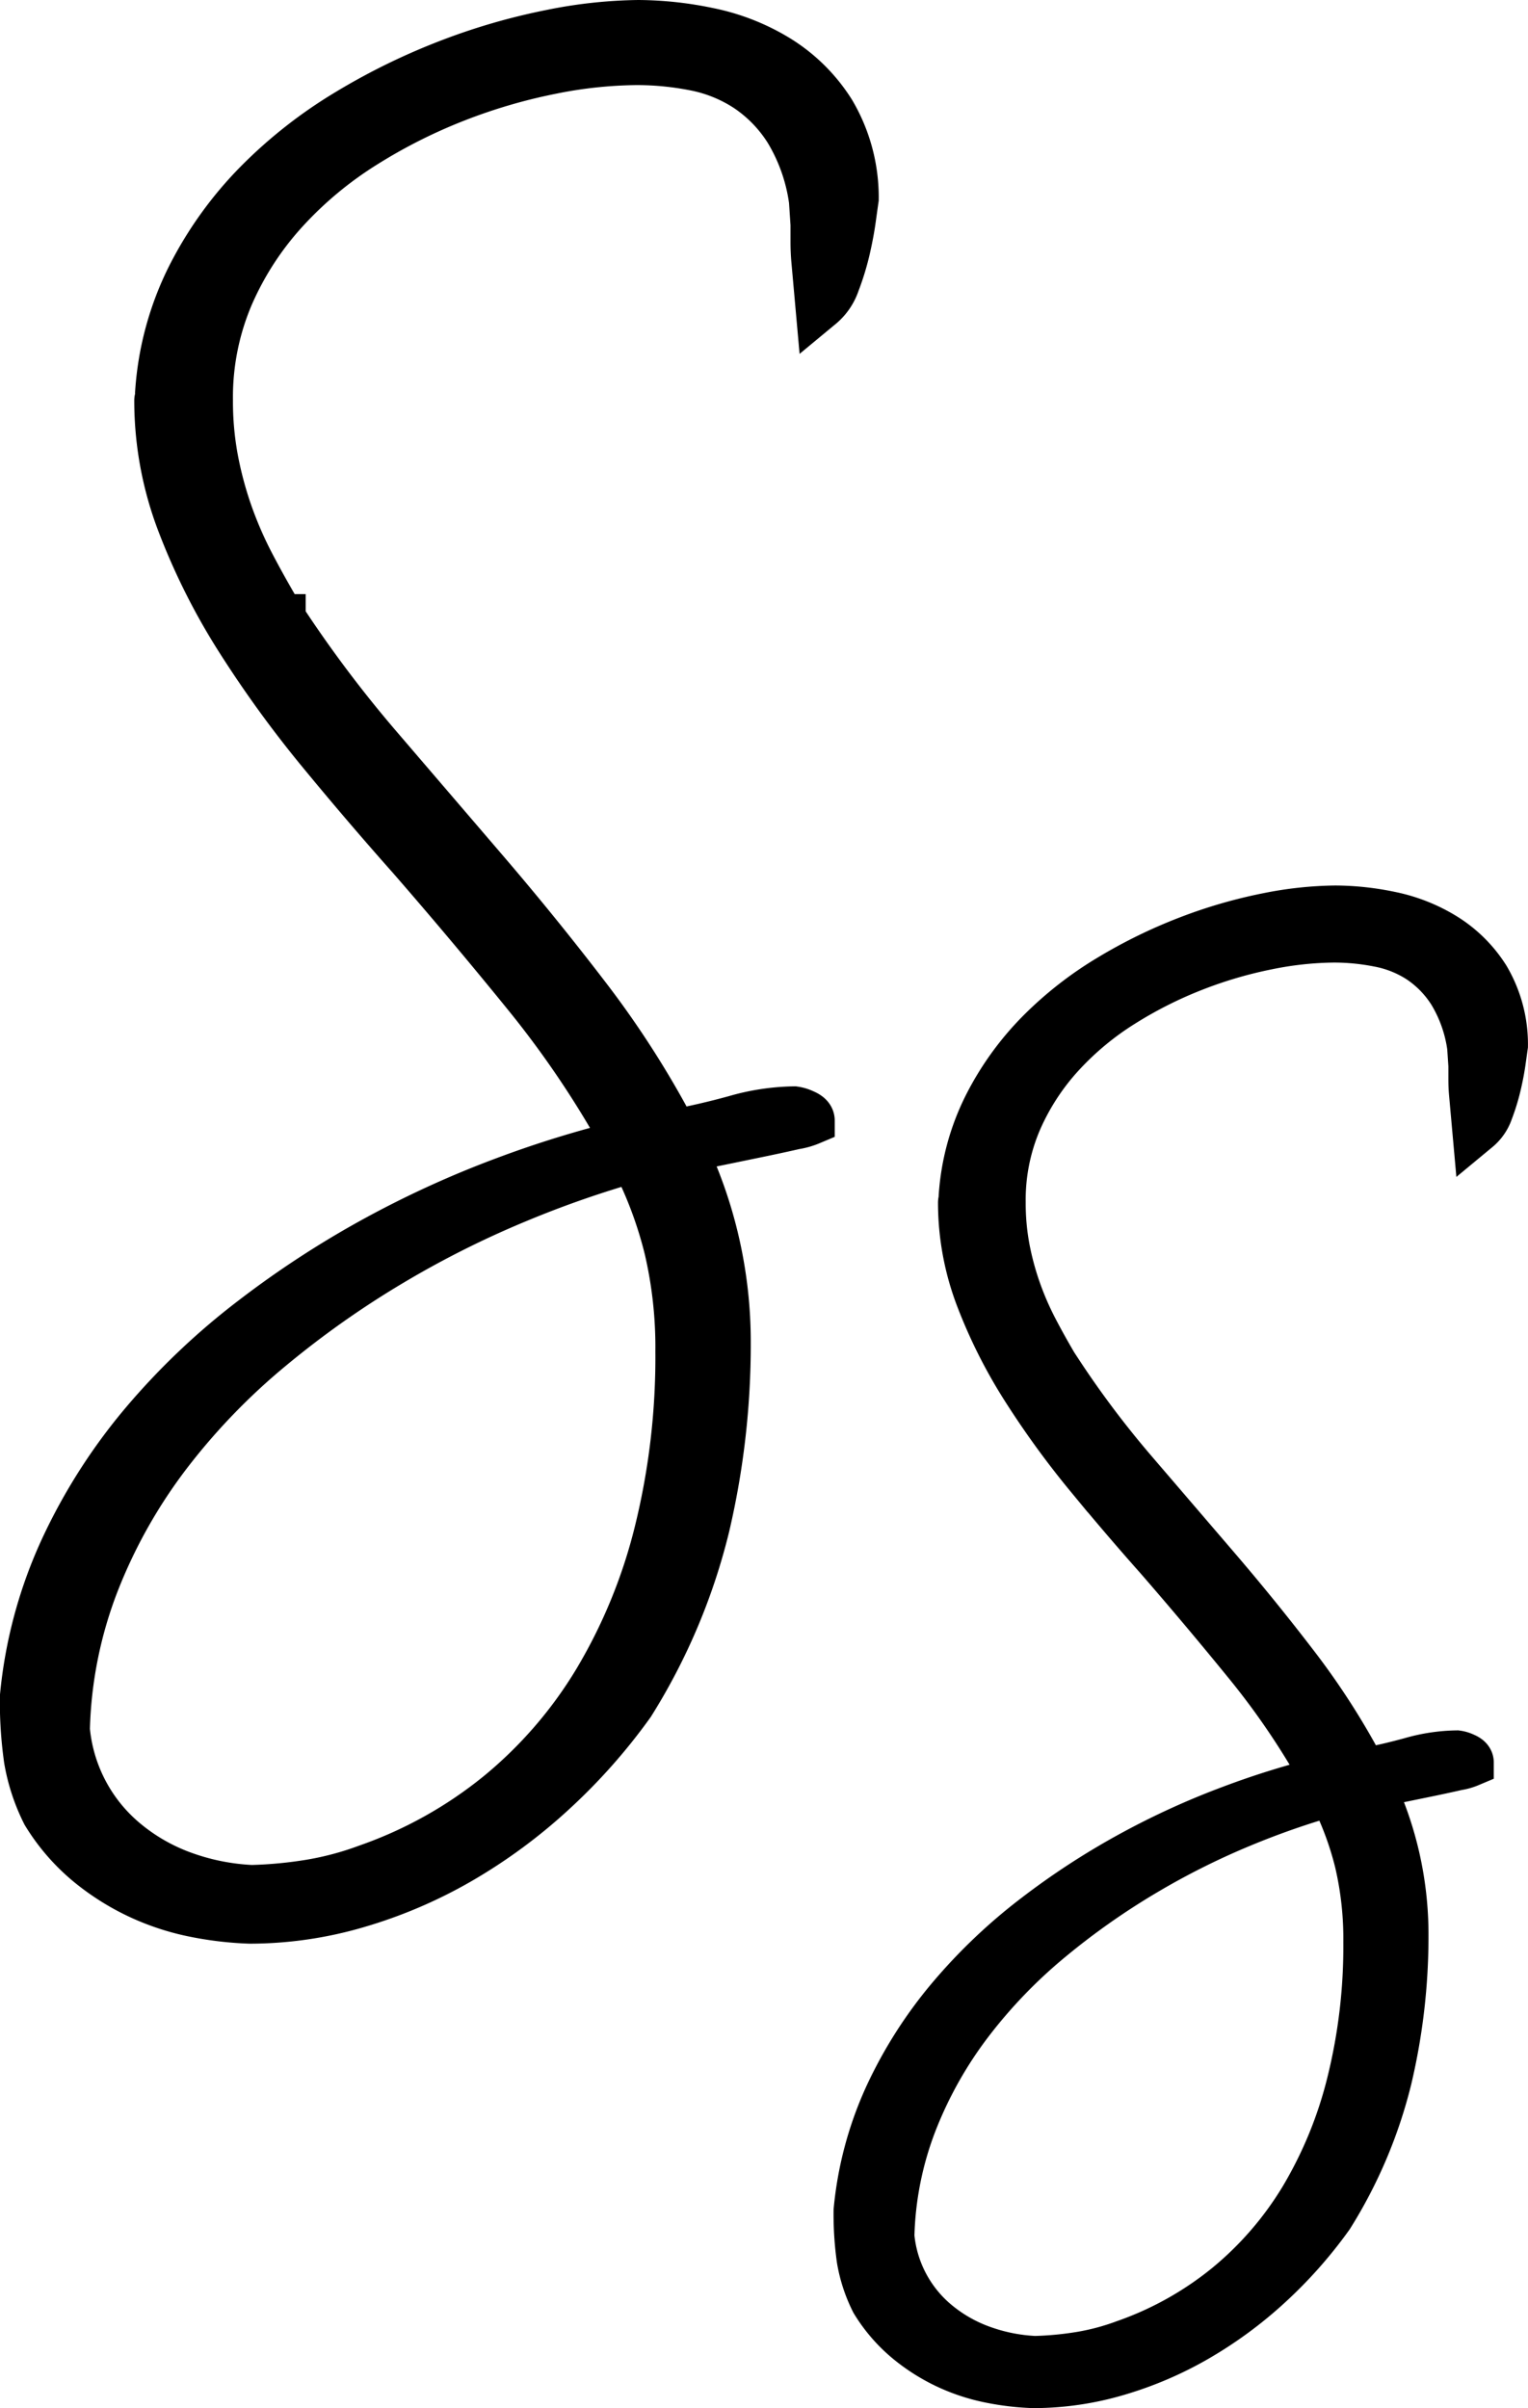<svg xmlns="http://www.w3.org/2000/svg" width="62.196" height="98" viewBox="0 0 62.196 98">
  <g id="favicon" transform="translate(-175.952 -53.534)">
    <g id="Group_7" data-name="Group 7" transform="translate(176.952 54.534)">
      <path id="Path_2" data-name="Path 2" d="M18.982-5.181a14.184,14.184,0,0,0-2.72.291,17.8,17.8,0,0,0-2.986.873A17.227,17.227,0,0,0,10.354-2.55,12.063,12.063,0,0,0,7.836-.462,9.776,9.776,0,0,0,6.078,2.245,8.221,8.221,0,0,0,5.42,5.572a10.039,10.039,0,0,0,.164,1.86A11.85,11.85,0,0,0,6.04,9.14,12.328,12.328,0,0,0,6.761,10.8q.43.822.961,1.708V12.48a39.518,39.518,0,0,0,3.062,4.074l3.353,3.909q1.683,1.961,3.251,4.01A29.807,29.807,0,0,1,20.146,28.8q.961-.177,1.974-.455a7.019,7.019,0,0,1,1.847-.278.982.982,0,0,1,.291.089q.215.089.215.215a2.069,2.069,0,0,1-.493.139q-.493.114-1.164.253l-1.354.278q-.683.139-1.063.19A14.027,14.027,0,0,1,21.816,35.4a25.189,25.189,0,0,1-.671,5.82,19.046,19.046,0,0,1-2.366,5.592A17.985,17.985,0,0,1,16.312,49.6a16.649,16.649,0,0,1-2.935,2.163,14.7,14.7,0,0,1-3.251,1.392,12.081,12.081,0,0,1-3.391.493A10.626,10.626,0,0,1,5,53.445a7.686,7.686,0,0,1-1.746-.569,7.563,7.563,0,0,1-1.619-1.025A6.315,6.315,0,0,1,.283,50.282a6.032,6.032,0,0,1-.557-1.7A13.051,13.051,0,0,1-.4,46.613,14.363,14.363,0,0,1,.865,41.92,17.773,17.773,0,0,1,3.4,37.96a21.907,21.907,0,0,1,3.416-3.251,29.99,29.99,0,0,1,3.922-2.556,31.247,31.247,0,0,1,4.074-1.86A33.107,33.107,0,0,1,18.678,29.1a31.136,31.136,0,0,0-3.163-4.719q-1.8-2.214-3.669-4.365-1.417-1.594-2.834-3.315a35.722,35.722,0,0,1-2.568-3.53A20.393,20.393,0,0,1,4.572,9.469,10.816,10.816,0,0,1,3.851,5.6a.176.176,0,0,1,.013-.076.176.176,0,0,0,.013-.076v-.1a9.57,9.57,0,0,1,1-3.682A11.789,11.789,0,0,1,7-1.285,14.514,14.514,0,0,1,9.86-3.524a20.154,20.154,0,0,1,3.213-1.569,19.511,19.511,0,0,1,3.188-.924,14.647,14.647,0,0,1,2.771-.3,11.086,11.086,0,0,1,2.214.24,6.741,6.741,0,0,1,2.189.86,5.292,5.292,0,0,1,1.7,1.683A5.278,5.278,0,0,1,25.864-.8q-.025.177-.089.633t-.19.987A8.036,8.036,0,0,1,25.27,1.84a1.583,1.583,0,0,1-.493.721L24.65,1.144q-.025-.278-.025-.582V.006l-.051-.759a5.85,5.85,0,0,0-.784-2.227,4.49,4.49,0,0,0-1.316-1.354A4.669,4.669,0,0,0,20.8-5,9.524,9.524,0,0,0,18.982-5.181Zm-.051,34.715a32.793,32.793,0,0,0-3.745,1.3,30.868,30.868,0,0,0-3.985,2,29.854,29.854,0,0,0-3.821,2.695A20.769,20.769,0,0,0,4.129,38.9a16.776,16.776,0,0,0-2.29,4.048,13.8,13.8,0,0,0-.949,4.706A5.25,5.25,0,0,0,2.662,51.13a6.158,6.158,0,0,0,1.8,1.088,7.361,7.361,0,0,0,2.328.493,13.544,13.544,0,0,0,1.872-.177,9.755,9.755,0,0,0,1.8-.481,13.828,13.828,0,0,0,4.188-2.34,13.979,13.979,0,0,0,3.1-3.593A17.274,17.274,0,0,0,19.678,41.4a23.118,23.118,0,0,0,.671-5.718,13.764,13.764,0,0,0-.354-3.251,13.083,13.083,0,0,0-1.063-2.847h.025Z" transform="translate(34.33 42.353)" stroke="#000" stroke-width="2"/>
      <path id="Path_1" data-name="Path 1" d="M24.405-6.662a18.237,18.237,0,0,0-3.5.374,22.891,22.891,0,0,0-3.839,1.122,22.149,22.149,0,0,0-3.757,1.887A15.51,15.51,0,0,0,10.075-.594,12.569,12.569,0,0,0,7.814,2.887a10.57,10.57,0,0,0-.846,4.278A12.908,12.908,0,0,0,7.18,9.556a15.235,15.235,0,0,0,.586,2.2,15.85,15.85,0,0,0,.927,2.131q.553,1.057,1.236,2.2v-.033a50.808,50.808,0,0,0,3.936,5.238l4.31,5.026q2.163,2.521,4.18,5.156A38.322,38.322,0,0,1,25.9,37.029q1.236-.228,2.537-.586a9.024,9.024,0,0,1,2.375-.358,1.262,1.262,0,0,1,.374.114q.277.114.277.277a2.661,2.661,0,0,1-.634.179q-.634.146-1.5.325t-1.74.358q-.878.179-1.366.244a18.035,18.035,0,0,1,1.822,7.938A32.386,32.386,0,0,1,27.187,53a24.487,24.487,0,0,1-3.042,7.19,23.124,23.124,0,0,1-3.172,3.579A21.4,21.4,0,0,1,17.2,66.552a18.9,18.9,0,0,1-4.18,1.789,15.533,15.533,0,0,1-4.359.634,13.661,13.661,0,0,1-2.228-.26,9.882,9.882,0,0,1-2.245-.732A9.724,9.724,0,0,1,2.1,66.665a8.119,8.119,0,0,1-1.74-2.017,7.755,7.755,0,0,1-.716-2.18,16.779,16.779,0,0,1-.163-2.537A18.466,18.466,0,0,1,1.112,53.9a22.851,22.851,0,0,1,3.253-5.091,28.164,28.164,0,0,1,4.392-4.18A38.558,38.558,0,0,1,13.8,41.339a40.176,40.176,0,0,1,5.238-2.391,42.567,42.567,0,0,1,4.977-1.529,40.033,40.033,0,0,0-4.066-6.067q-2.31-2.847-4.717-5.612-1.822-2.05-3.644-4.262a45.927,45.927,0,0,1-3.3-4.538,26.22,26.22,0,0,1-2.407-4.766A13.907,13.907,0,0,1,4.951,7.2a.227.227,0,0,1,.016-.1A.227.227,0,0,0,4.984,7v-.13A12.3,12.3,0,0,1,6.269,2.138,15.157,15.157,0,0,1,9-1.652a18.661,18.661,0,0,1,3.676-2.879,25.913,25.913,0,0,1,4.132-2.017,25.086,25.086,0,0,1,4.1-1.187,18.832,18.832,0,0,1,3.562-.39,14.253,14.253,0,0,1,2.847.309A8.666,8.666,0,0,1,30.131-6.71a6.8,6.8,0,0,1,2.18,2.163,6.785,6.785,0,0,1,.943,3.513q-.033.228-.114.813T32.9,1.049a10.334,10.334,0,0,1-.407,1.318,2.036,2.036,0,0,1-.634.927l-.163-1.822q-.033-.358-.033-.748V.007l-.065-.976a7.521,7.521,0,0,0-1.008-2.863,5.773,5.773,0,0,0-1.692-1.74,6,6,0,0,0-2.147-.862A12.245,12.245,0,0,0,24.405-6.662ZM24.34,37.972a42.168,42.168,0,0,0-4.815,1.675,39.687,39.687,0,0,0-5.124,2.57,38.384,38.384,0,0,0-4.912,3.465,26.7,26.7,0,0,0-4.18,4.327,21.568,21.568,0,0,0-2.944,5.205,17.744,17.744,0,0,0-1.22,6.051,6.75,6.75,0,0,0,2.277,4.473,7.917,7.917,0,0,0,2.31,1.4,9.464,9.464,0,0,0,2.993.634,17.418,17.418,0,0,0,2.407-.228,12.546,12.546,0,0,0,2.31-.618,17.779,17.779,0,0,0,5.384-3.009,17.974,17.974,0,0,0,3.985-4.62A22.21,22.21,0,0,0,25.3,53.23a29.724,29.724,0,0,0,.862-7.352,17.7,17.7,0,0,0-.455-4.18,16.821,16.821,0,0,0-1.366-3.66h.033Z" transform="translate(0.514 8.125)" stroke="#000" stroke-width="2"/>
    </g>
  </g>
</svg>
